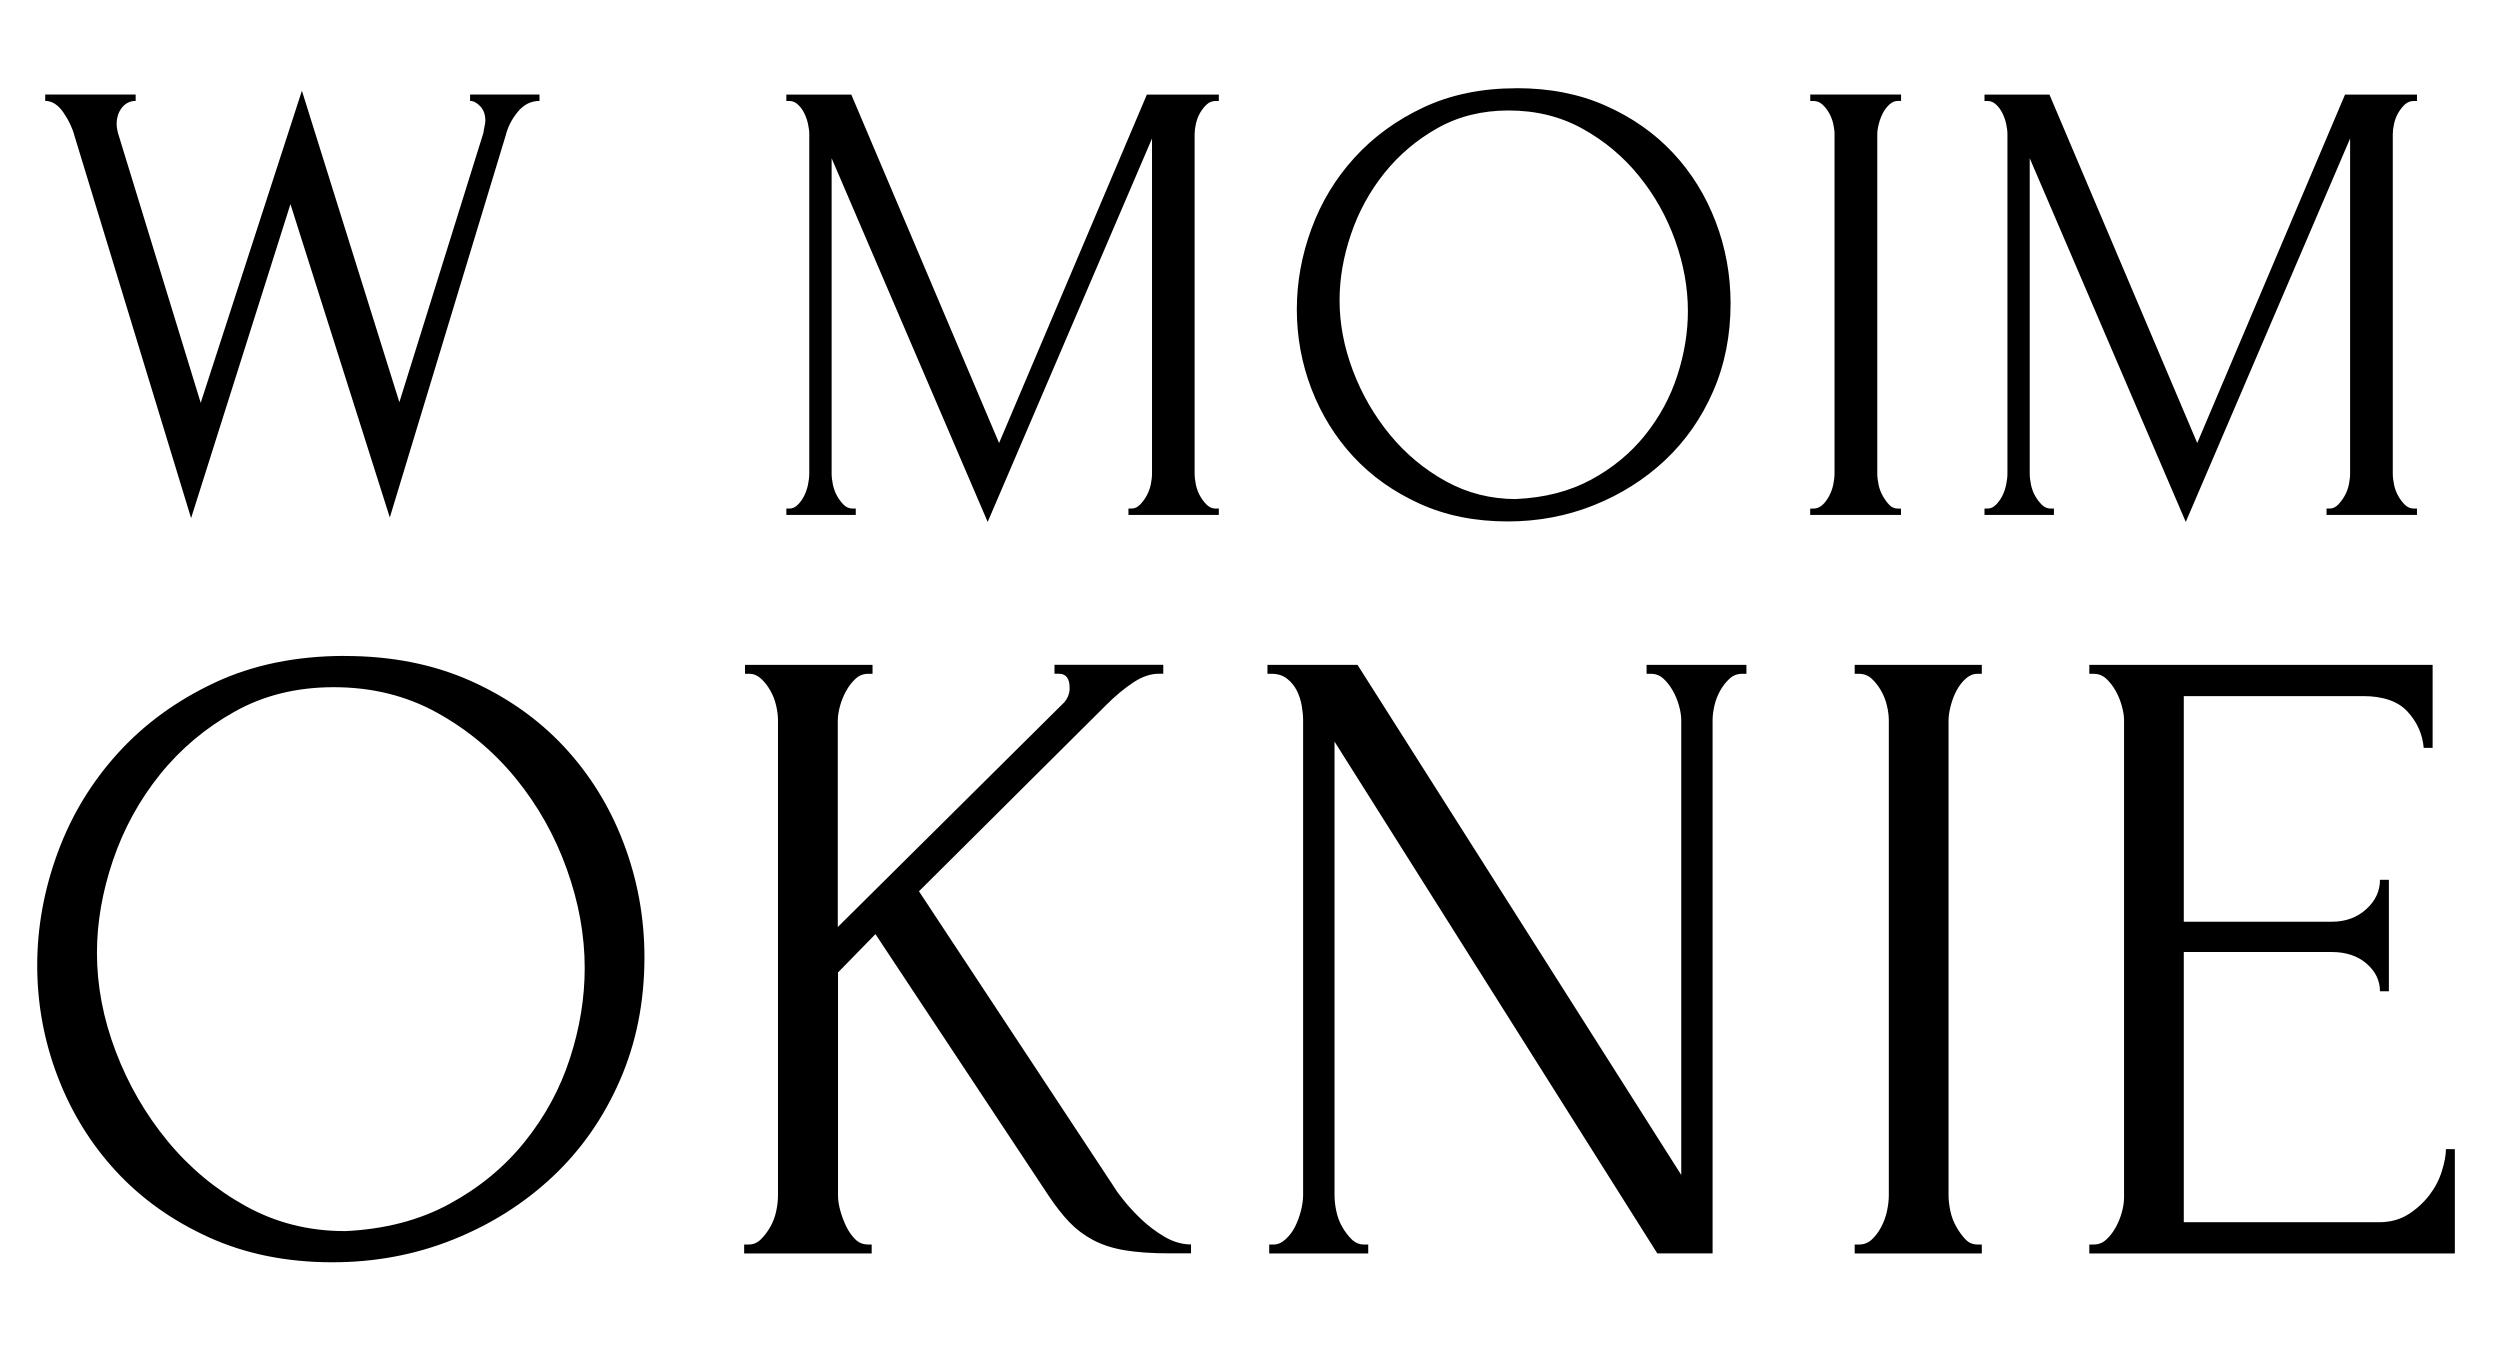 <svg xmlns="http://www.w3.org/2000/svg" xmlns:xlink="http://www.w3.org/1999/xlink" id="Warstwa_1" data-name="Warstwa 1" viewBox="0 0 353.25 191.15"><defs><style>      .cls-1 {        fill: none;      }      .cls-2 {        clip-path: url(#clippath);      }    </style><clipPath id="clippath"><rect class="cls-1" y="-338.28" width="353.25" height="518"></rect></clipPath></defs><g class="cls-2"><path d="M48.73,92.69h0c6.55,0,12.43,1.16,17.64,3.46h0c5.21,2.31,9.64,5.42,13.29,9.32h0c3.65,3.91,6.47,8.44,8.44,13.61h0c1.97,5.17,2.96,10.56,2.96,16.19h0c0,6.3-1.16,12.1-3.47,17.39h0c-2.31,5.29-5.48,9.83-9.51,13.61h0c-4.03,3.78-8.71,6.74-14.05,8.88h0c-5.33,2.14-11.03,3.21-17.07,3.21h0c-6.47,0-12.28-1.18-17.45-3.53h0c-5.17-2.35-9.53-5.46-13.1-9.32h0c-3.57-3.86-6.32-8.32-8.25-13.36h0c-1.93-5.04-2.9-10.29-2.9-15.75h0c0-5.38,.97-10.69,2.9-15.94h0c1.93-5.25,4.77-9.93,8.51-14.05h0c3.74-4.12,8.3-7.43,13.67-9.95h0c5.38-2.52,11.51-3.78,18.4-3.78Zm-.06,81.27h0c5.64-.25,10.58-1.53,14.83-3.84h0c4.25-2.31,7.81-5.25,10.67-8.82h0c2.86-3.57,4.99-7.5,6.37-11.78h0c1.39-4.28,2.08-8.53,2.08-12.73h0c0-4.62-.84-9.28-2.53-13.99h0c-1.68-4.7-4.08-8.97-7.19-12.79h0c-3.11-3.82-6.84-6.93-11.17-9.32h0c-4.33-2.39-9.19-3.59-14.58-3.59h0c-5.22,0-9.89,1.15-14.01,3.46h0c-4.12,2.31-7.64,5.27-10.54,8.88h0c-2.9,3.61-5.11,7.64-6.63,12.1h0c-1.51,4.45-2.27,8.82-2.27,13.1h0c0,4.62,.88,9.26,2.65,13.92h0c1.77,4.66,4.21,8.88,7.32,12.66h0c3.11,3.78,6.8,6.85,11.05,9.2h0c4.25,2.35,8.9,3.53,13.95,3.53Zm73.87,1.89h.63v1.26h-18.02v-1.26h.63c.67,0,1.26-.25,1.76-.76h0c.5-.5,.94-1.09,1.32-1.76h0c.38-.67,.65-1.41,.82-2.2h0c.17-.8,.25-1.53,.25-2.21h0V101.76h0c0-.59-.08-1.26-.25-2.02h0c-.17-.76-.44-1.47-.82-2.14h0c-.38-.67-.82-1.24-1.32-1.7h0c-.5-.46-1.05-.69-1.64-.69h-.63v-1.26h18.02v1.26h-.63c-.67,0-1.26,.23-1.76,.69h0c-.5,.46-.95,1.03-1.32,1.7h0c-.38,.67-.67,1.39-.88,2.14h0c-.21,.76-.31,1.43-.32,2.02h0v29.23l32-31.75h0c.5-.59,.76-1.26,.76-2.02h0c0-1.34-.5-2.02-1.51-2.02h-.63v-1.26h15.37v1.26h-.63c-1.18,0-2.39,.42-3.65,1.26h0c-1.26,.84-2.52,1.89-3.78,3.15h0l-26.46,26.33,27.85,42.21h0c.08,.17,.46,.67,1.13,1.51h0c.67,.84,1.49,1.72,2.46,2.65h0c.97,.92,2.06,1.74,3.28,2.46h0c1.22,.71,2.46,1.07,3.72,1.07h0v1.26h-3.02c-2.52,0-4.64-.15-6.36-.44h0c-1.72-.29-3.21-.78-4.47-1.45h0c-1.26-.67-2.37-1.51-3.34-2.52h0c-.97-1.01-1.95-2.27-2.96-3.78h0l-24.44-36.92-5.29,5.42v31.5h0c0,.67,.11,1.39,.32,2.14h0c.21,.76,.48,1.49,.82,2.2h0c.34,.71,.76,1.32,1.26,1.83h0c.5,.5,1.09,.76,1.76,.76Zm70.16,0h.63v1.26h-13.99v-1.26h.63c.59,0,1.15-.25,1.7-.76h0c.55-.5,.99-1.09,1.32-1.76h0c.34-.67,.61-1.41,.82-2.2h0c.21-.8,.31-1.53,.32-2.21h0V101.76h0c0-.59-.06-1.26-.19-2.02h0c-.13-.76-.36-1.47-.69-2.14h0c-.34-.67-.8-1.24-1.39-1.7h0c-.59-.46-1.3-.69-2.14-.69h-.63v-1.26h12.73l45.74,72.07V101.76h0c0-.59-.1-1.26-.31-2.02h0c-.21-.76-.5-1.47-.88-2.14h0c-.38-.67-.82-1.24-1.32-1.7h0c-.5-.46-1.09-.69-1.76-.69h-.63v-1.26h14.11v1.26h-.63c-.67,0-1.26,.23-1.76,.69h0c-.5,.46-.95,1.03-1.32,1.7h0c-.38,.67-.65,1.39-.82,2.14h0c-.17,.76-.25,1.43-.25,2.02h0v75.35h-7.81l-45.61-72.32v64.13h0c0,.67,.08,1.41,.25,2.21h0c.17,.8,.44,1.53,.82,2.2h0c.38,.67,.82,1.26,1.32,1.76h0c.5,.5,1.09,.76,1.76,.76Zm69.37-80.64v-1.26h17.96v1.26h-.63c-.59,0-1.14,.23-1.65,.69h0c-.51,.46-.93,1.01-1.27,1.64h0c-.34,.63-.62,1.34-.83,2.14h0c-.21,.8-.32,1.49-.32,2.08h0v67.16h0c0,.67,.09,1.41,.26,2.21h0c.17,.8,.45,1.53,.83,2.2h0c.38,.67,.8,1.26,1.27,1.76h0c.46,.5,1.03,.76,1.71,.76h.63v1.26h-17.96v-1.26h.63c.67,0,1.27-.23,1.77-.69h0c.51-.46,.95-1.05,1.33-1.76h0c.38-.71,.66-1.47,.83-2.27h0c.17-.8,.26-1.53,.26-2.21h0V101.76h0c0-.59-.08-1.26-.26-2.02h0c-.17-.76-.45-1.47-.83-2.14h0c-.38-.67-.83-1.24-1.33-1.7h0c-.51-.46-1.1-.69-1.77-.69h-.63Zm33.15,81.9v-1.26h.63c.67,0,1.26-.23,1.76-.69h0c.5-.46,.95-1.03,1.32-1.7h0c.38-.67,.67-1.39,.88-2.14h0c.21-.76,.32-1.47,.32-2.14h0V101.76h0c0-.59-.11-1.26-.32-2.02h0c-.21-.76-.5-1.47-.88-2.14h0c-.38-.67-.82-1.24-1.32-1.7h0c-.5-.46-1.09-.69-1.76-.69h-.63v-1.26h48.51v11.72h-1.26c-.17-1.93-.92-3.63-2.27-5.1h0c-1.34-1.47-3.44-2.21-6.3-2.21h-25.33v31.88h20.92c1.93,0,3.55-.59,4.85-1.76h0c1.3-1.18,1.95-2.56,1.95-4.16h1.26v15.75h-1.26c0-1.51-.63-2.81-1.89-3.91h0c-1.26-1.09-2.9-1.64-4.91-1.64h-20.92v38.18h27.59c1.6,0,2.98-.38,4.16-1.13h0c1.18-.76,2.16-1.66,2.96-2.71h0c.8-1.05,1.39-2.18,1.76-3.4h0c.38-1.22,.57-2.25,.57-3.09h1.26v14.74h-51.66ZM159.45,72.76v-.9h.45c.42,0,.81-.18,1.17-.54h0c.36-.36,.68-.78,.94-1.26h0c.27-.48,.46-1.01,.59-1.57h0c.12-.57,.18-1.1,.18-1.58h0V19.57l-23.22,54.18-22.05-51.39v44.55h0c0,.48,.06,1,.18,1.58h0c.12,.57,.32,1.09,.58,1.57h0c.27,.48,.58,.9,.94,1.26h0c.36,.36,.78,.54,1.26,.54h.45v.9h-9.81v-.9h.45c.42,0,.81-.18,1.17-.54h0c.36-.36,.66-.78,.9-1.26h0c.24-.48,.42-1.01,.54-1.57h0c.12-.57,.18-1.1,.18-1.58h0V18.94h0c0-.42-.06-.9-.18-1.44h0c-.12-.54-.3-1.05-.54-1.53h0c-.24-.48-.54-.89-.9-1.21h0c-.36-.33-.75-.49-1.17-.49h-.45v-.9h9.18l20.88,49.23,20.88-49.23h10.17v.9h-.45c-.48,0-.9,.16-1.26,.49h0c-.36,.33-.68,.74-.95,1.21h0c-.27,.48-.46,.99-.58,1.53h0c-.12,.54-.18,1.02-.18,1.44h0v47.97h0c0,.48,.06,1,.18,1.58h0c.12,.57,.32,1.09,.58,1.57h0c.27,.48,.59,.9,.95,1.26h0c.36,.36,.78,.54,1.26,.54h.45v.9h-12.78ZM214.29,12.46h0c4.68,0,8.88,.82,12.6,2.48h0c3.72,1.65,6.89,3.87,9.5,6.66h0c2.61,2.79,4.62,6.03,6.03,9.72h0c1.41,3.69,2.11,7.55,2.11,11.57h0c0,4.5-.82,8.64-2.47,12.42h0c-1.65,3.78-3.92,7.02-6.79,9.72h0c-2.88,2.7-6.23,4.82-10.04,6.35h0c-3.81,1.53-7.88,2.3-12.2,2.3h0c-4.62,0-8.78-.84-12.46-2.52h0c-3.69-1.68-6.81-3.9-9.36-6.66h0c-2.55-2.76-4.51-5.94-5.9-9.54h0c-1.38-3.6-2.07-7.35-2.07-11.25h0c0-3.84,.69-7.64,2.07-11.39h0c1.38-3.75,3.4-7.1,6.08-10.04h0c2.67-2.94,5.93-5.31,9.76-7.11h0c3.84-1.8,8.22-2.7,13.14-2.7Zm-.04,58.05h0c4.03-.18,7.56-1.1,10.59-2.74h0c3.04-1.65,5.58-3.75,7.62-6.3h0c2.04-2.55,3.56-5.35,4.55-8.42h0c.99-3.06,1.49-6.09,1.49-9.09h0c0-3.3-.6-6.63-1.8-9.99h0c-1.2-3.36-2.92-6.41-5.14-9.14h0c-2.22-2.73-4.88-4.95-7.98-6.66h0c-3.1-1.71-6.57-2.56-10.41-2.56h0c-3.73,0-7.06,.82-10.01,2.47h0c-2.95,1.65-5.45,3.77-7.53,6.35h0c-2.07,2.58-3.65,5.46-4.73,8.64h0c-1.08,3.18-1.62,6.3-1.62,9.36h0c0,3.3,.63,6.61,1.89,9.95h0c1.26,3.33,3.01,6.35,5.23,9.05h0c2.22,2.7,4.85,4.89,7.89,6.57h0c3.04,1.68,6.36,2.52,9.96,2.52ZM255.79,14.26v-.9h12.83v.9h-.45c-.42,0-.81,.16-1.18,.49h0c-.36,.33-.66,.72-.91,1.17h0c-.24,.45-.44,.96-.59,1.53h0c-.15,.57-.23,1.07-.23,1.49h0v47.97h0c0,.48,.06,1,.18,1.58h0c.12,.57,.32,1.09,.59,1.57h0c.27,.48,.57,.9,.91,1.26h0c.33,.36,.74,.54,1.22,.54h.45v.9h-12.83v-.9h.45c.48,0,.9-.17,1.27-.5h0c.36-.33,.68-.75,.95-1.26h0c.27-.51,.47-1.05,.59-1.62h0c.12-.57,.18-1.1,.18-1.58h0V18.94h0c0-.42-.06-.9-.18-1.44h0c-.12-.54-.32-1.05-.59-1.53h0c-.27-.48-.59-.89-.95-1.21h0c-.36-.33-.78-.49-1.27-.49h-.45Zm72.95,58.5v-.9h.45c.42,0,.81-.18,1.17-.54h0c.36-.36,.67-.78,.94-1.26h0c.27-.48,.47-1.01,.59-1.57h0c.12-.57,.18-1.1,.18-1.58h0V19.57l-23.22,54.18-22.05-51.39v44.55h0c0,.48,.06,1,.18,1.58h0c.12,.57,.31,1.09,.58,1.57h0c.27,.48,.59,.9,.95,1.26h0c.36,.36,.78,.54,1.26,.54h.45v.9h-9.81v-.9h.45c.42,0,.81-.18,1.17-.54h0c.36-.36,.66-.78,.9-1.26h0c.24-.48,.42-1.01,.54-1.57h0c.12-.57,.18-1.1,.18-1.58h0V18.94h0c0-.42-.06-.9-.18-1.44h0c-.12-.54-.3-1.05-.54-1.53h0c-.24-.48-.54-.89-.9-1.21h0c-.36-.33-.75-.49-1.17-.49h-.45v-.9h9.18l20.88,49.23,20.88-49.23h10.17v.9h-.45c-.48,0-.9,.16-1.26,.49h0c-.36,.33-.67,.74-.95,1.21h0c-.27,.48-.46,.99-.58,1.53h0c-.12,.54-.18,1.02-.18,1.44h0v47.97h0c0,.48,.06,1,.18,1.58h0c.12,.57,.32,1.09,.58,1.57h0c.27,.48,.58,.9,.95,1.26h0c.36,.36,.78,.54,1.26,.54h.45v.9h-12.78ZM76.23,13.36v.9h0c-1.2,0-2.22,.51-3.06,1.53h0c-.84,1.02-1.41,2.13-1.71,3.33h0l-16.38,54-14.04-44.28-14.04,44.37L10.53,19.21h0c-.3-1.14-.83-2.25-1.58-3.33h0c-.75-1.08-1.6-1.62-2.56-1.62h0v-.9h12.78v.9h0c-.78,0-1.42,.31-1.93,.94h0c-.51,.63-.76,1.43-.76,2.39h0c0,.3,.06,.69,.18,1.17h0l11.7,38.16L42.66,12.82l13.77,44.01,11.88-38.07h0c0-.12,.04-.38,.13-.77h0c.09-.39,.14-.71,.14-.95h0c0-.84-.24-1.51-.72-2.02h0c-.48-.51-.96-.76-1.44-.76h0v-.9h9.81Z"></path></g></svg>